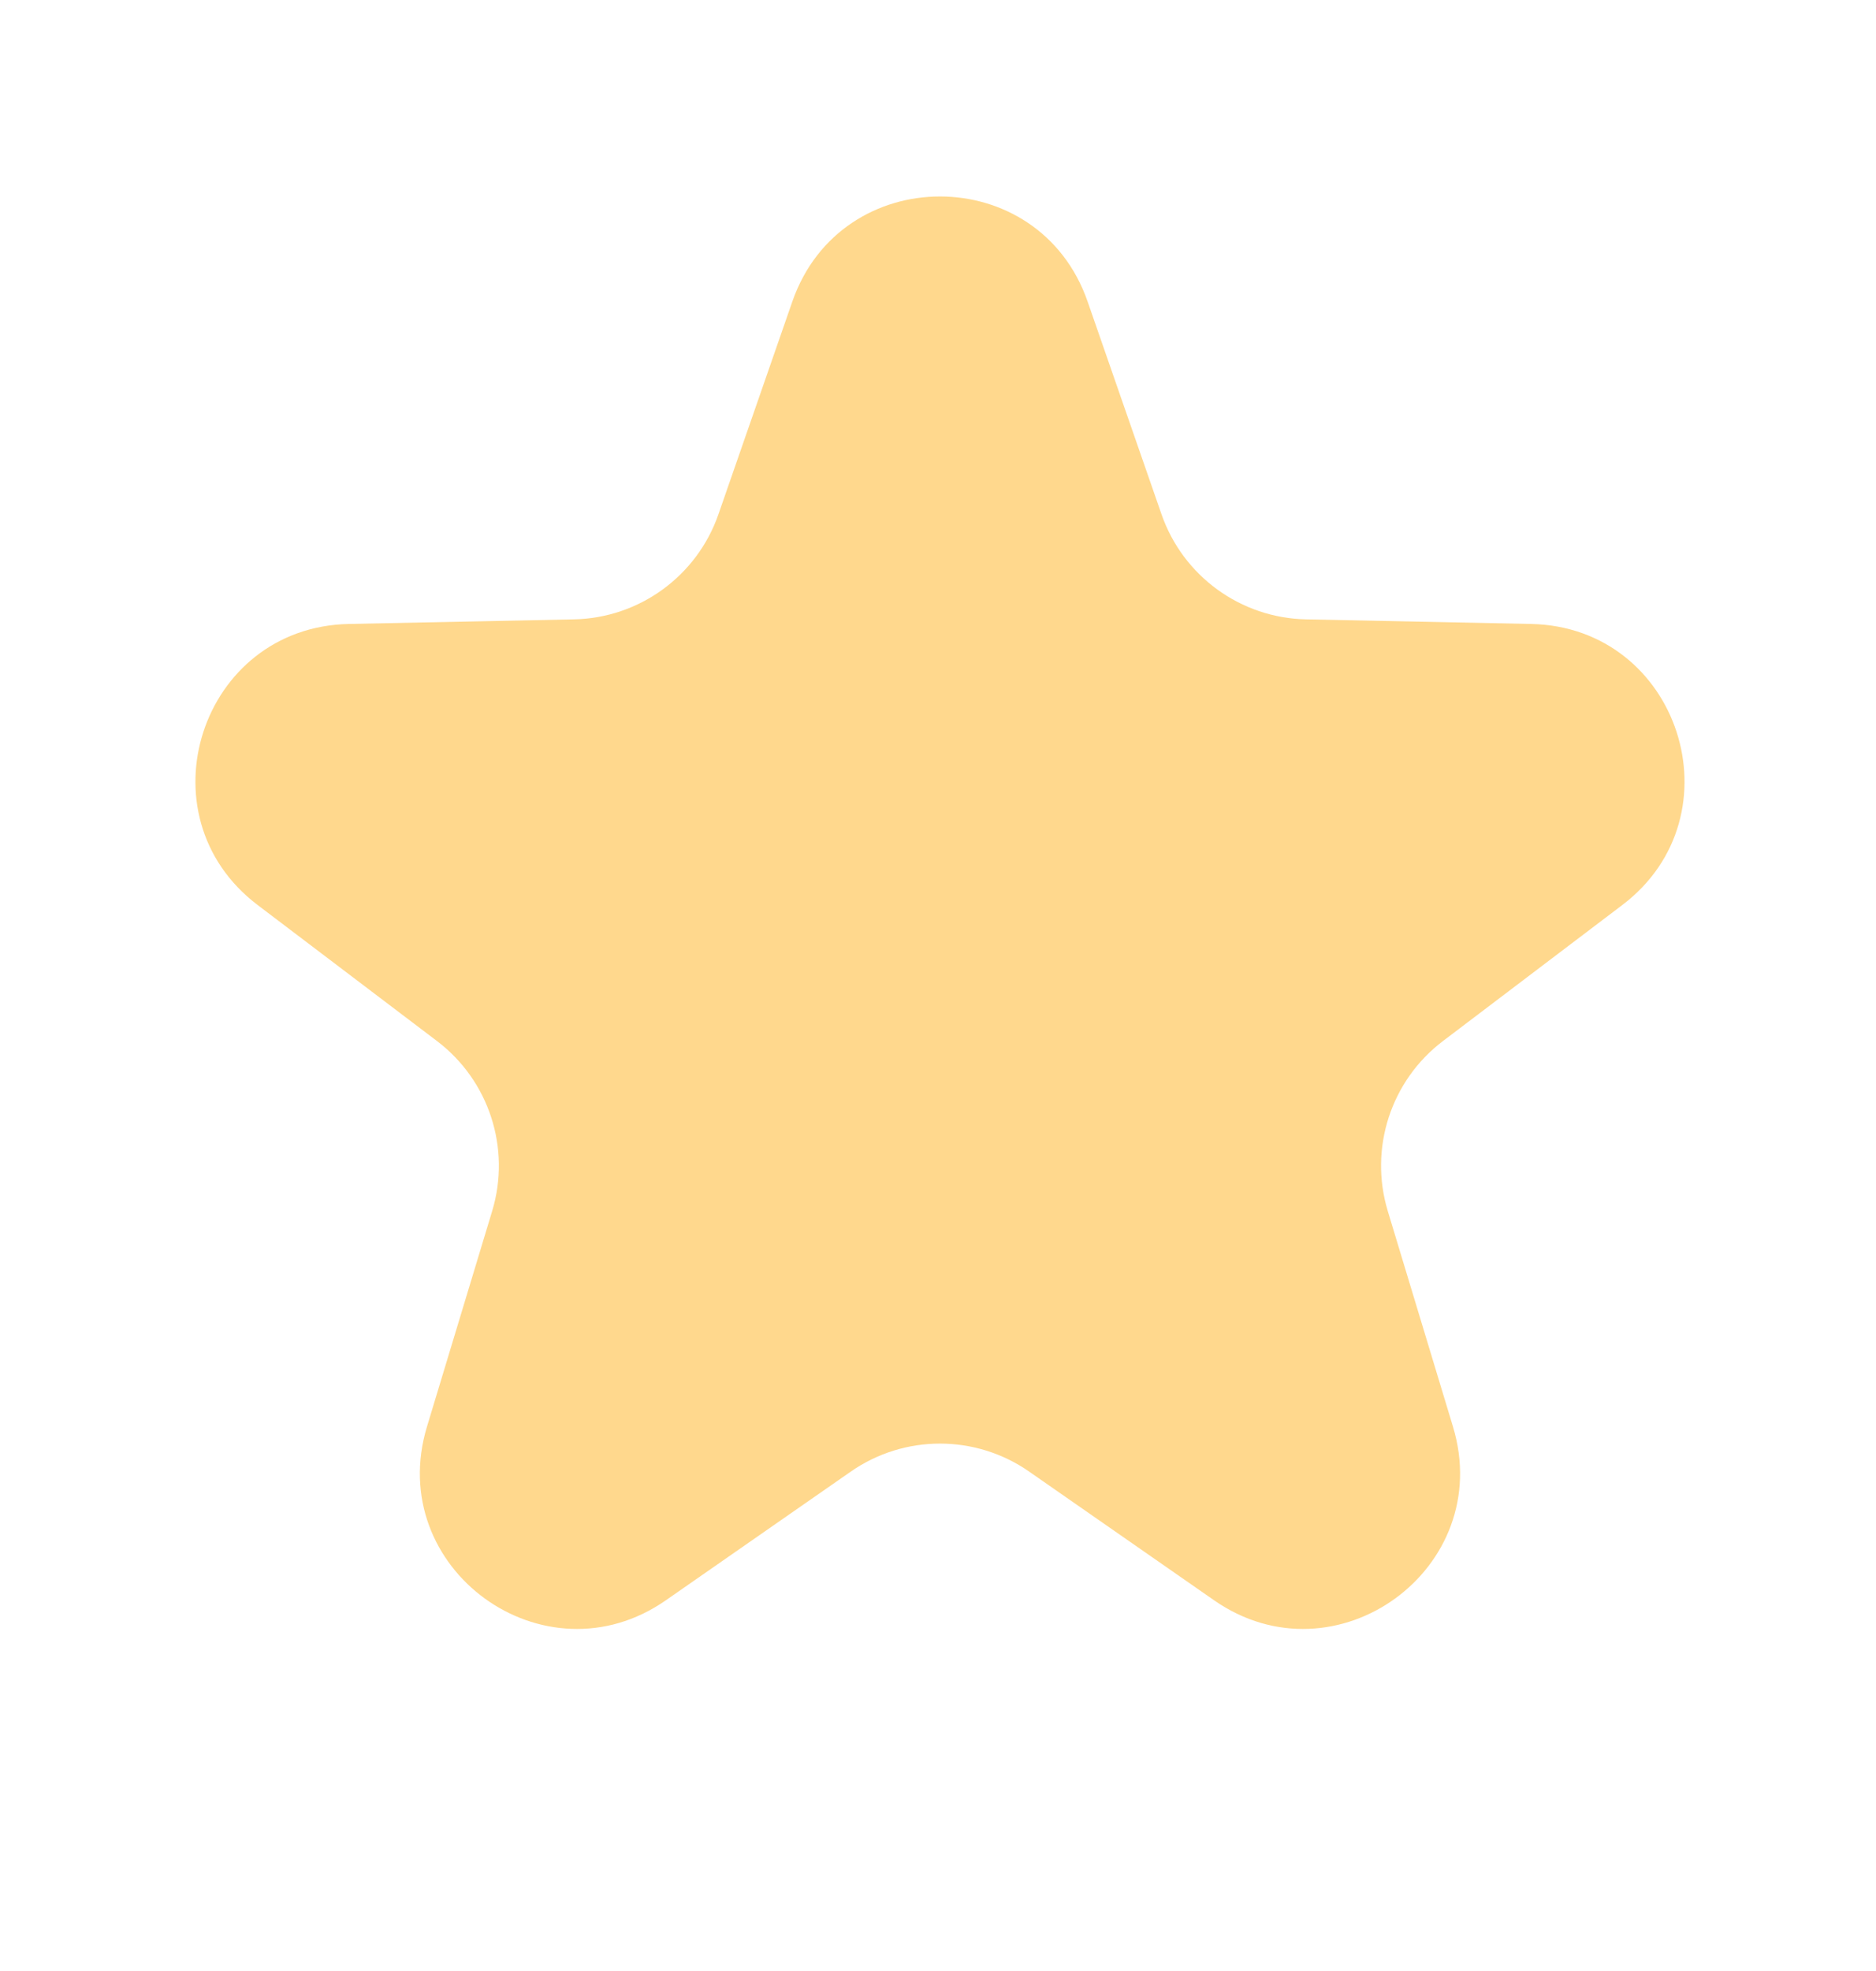 <svg width="20" height="21" viewBox="0 0 20 21" fill="none" xmlns="http://www.w3.org/2000/svg">
<path d="M8.447 3.213C8.966 1.72 11.076 1.72 11.595 3.213L12.383 5.48C12.612 6.138 13.227 6.585 13.924 6.599L16.323 6.648C17.903 6.68 18.555 8.687 17.296 9.642L15.383 11.092C14.828 11.513 14.593 12.235 14.795 12.903L15.49 15.2C15.948 16.712 14.24 17.953 12.943 17.05L10.973 15.68C10.401 15.281 9.641 15.281 9.069 15.68L7.099 17.05C5.802 17.953 4.094 16.712 4.552 15.2L5.247 12.903C5.449 12.235 5.214 11.513 4.659 11.092L2.746 9.642C1.487 8.687 2.139 6.68 3.719 6.648L6.119 6.599C6.815 6.585 7.43 6.138 7.659 5.48L8.447 3.213Z" fill="#FFD88D"/>
</svg>
